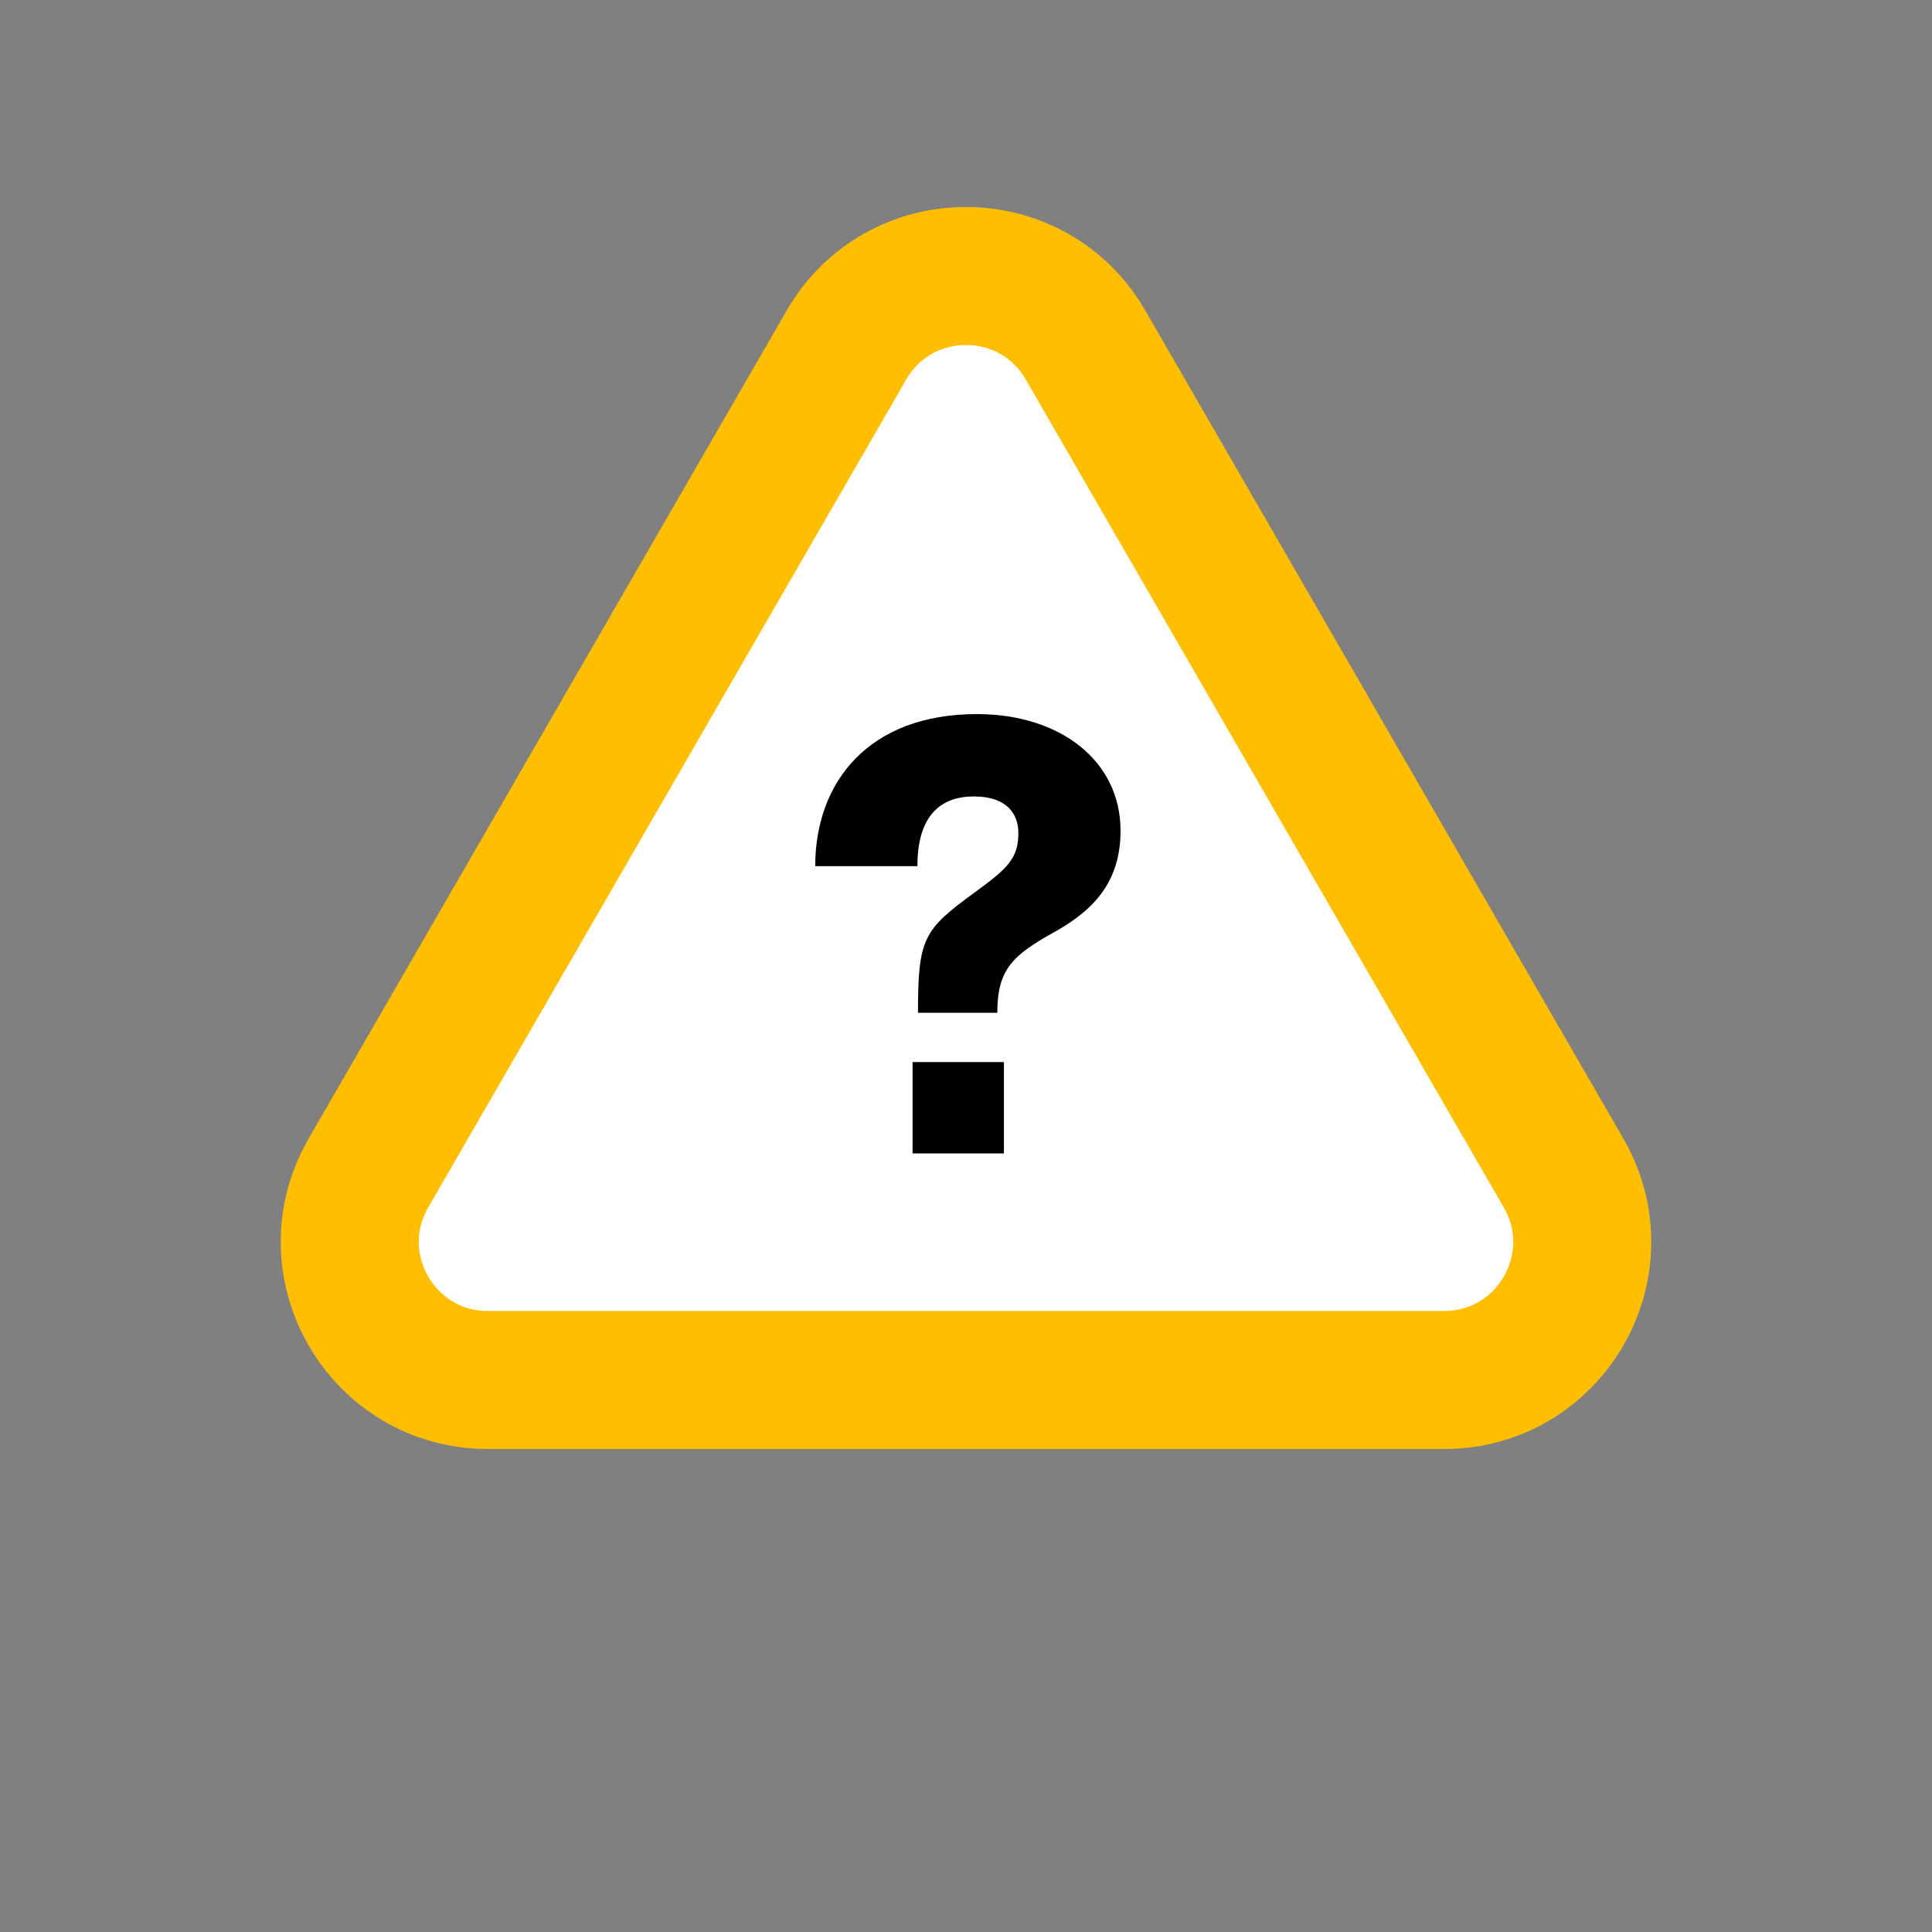 <?xml version="1.0" encoding="UTF-8"?> <svg xmlns="http://www.w3.org/2000/svg" width="67" height="67" viewBox="0 0 67 67" fill="none"><rect x="0" y="0" width="67" height="67" fill="#808080" stroke="none"/><path d="M29.355 11.964C31.198 8.774 35.803 8.774 37.645 11.964L54.223 40.679C56.065 43.869 53.762 47.857 50.078 47.857H16.922C13.238 47.857 10.935 43.869 12.777 40.679L29.355 11.964Z" fill="white" stroke="#FFBF00" stroke-width="4.786"></path><path d="M34.586 35.123H31.835C31.835 32.538 32.023 32.247 33.794 30.954C34.94 30.121 35.316 29.767 35.316 28.891C35.316 28.245 34.94 27.62 33.773 27.62C32.46 27.62 31.814 28.474 31.814 30.038H28.271C28.271 27.12 30.126 24.764 33.877 24.764C36.775 24.764 38.859 26.39 38.859 28.808C38.859 30.475 38.046 31.496 36.587 32.309C35.128 33.122 34.586 33.602 34.586 35.123ZM34.815 40H31.647V36.832H34.815V40Z" fill="black"></path></svg> 